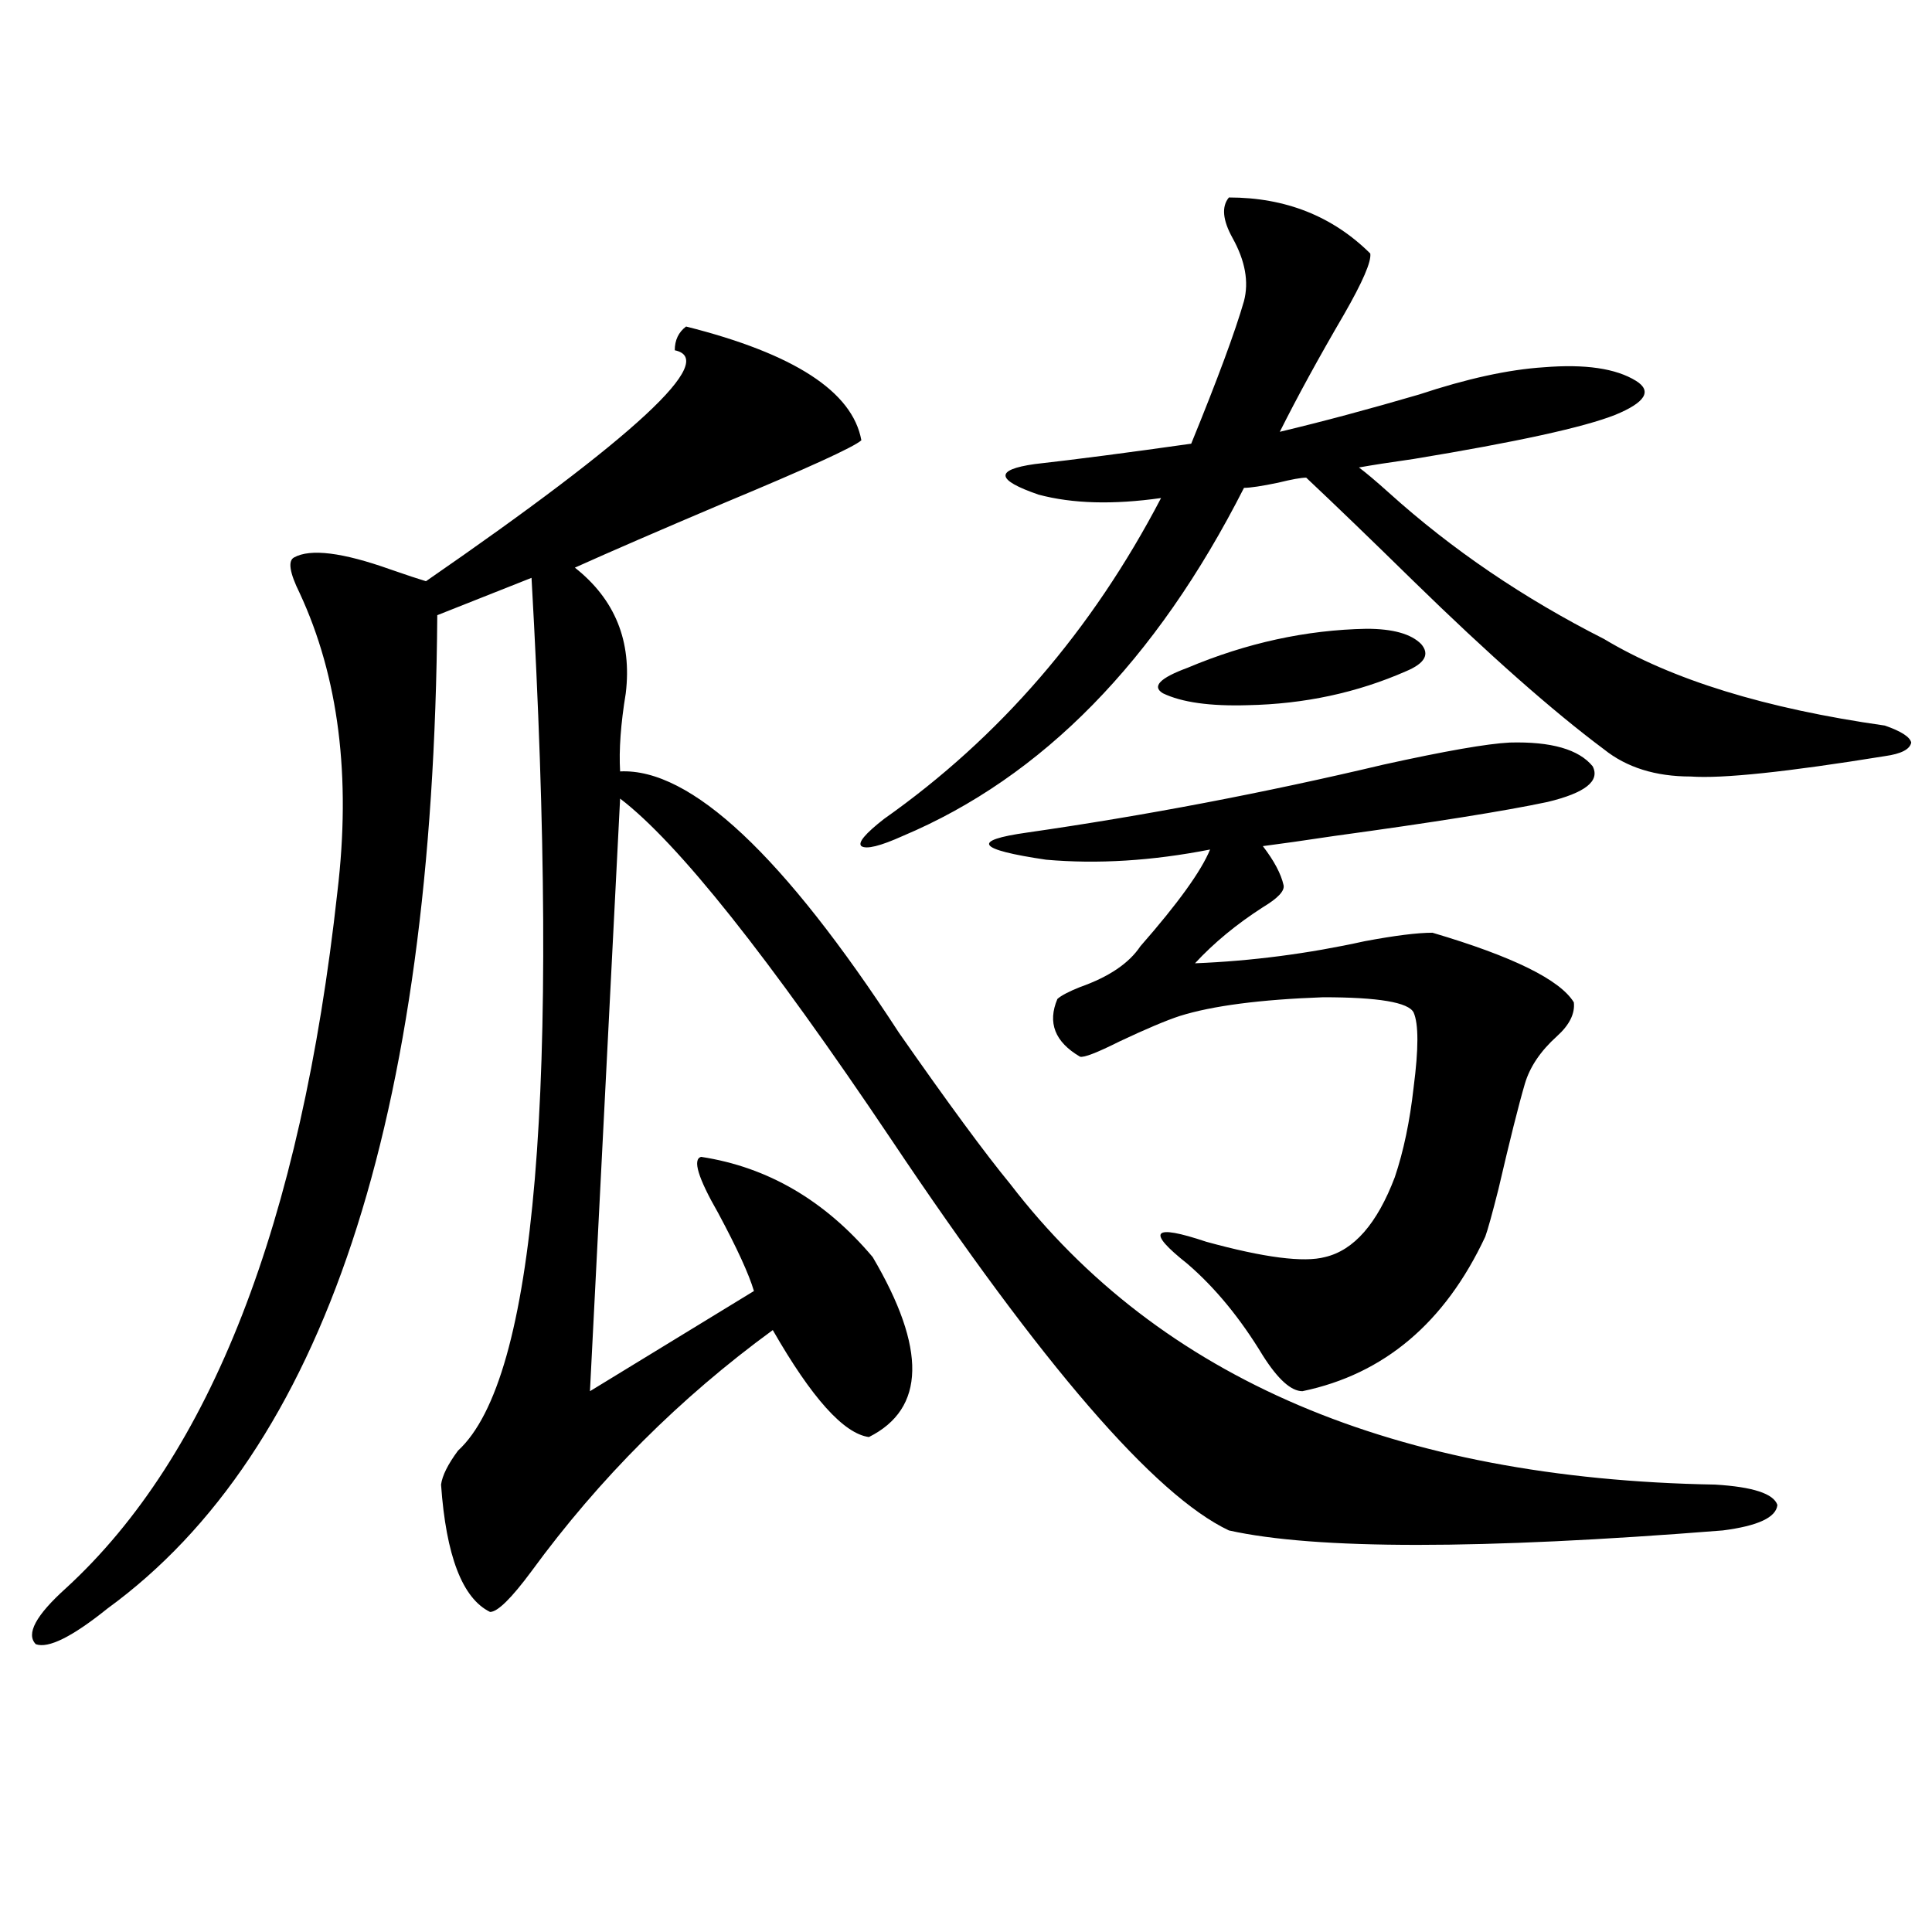 <?xml version="1.0" encoding="utf-8"?>
<!-- Generator: Adobe Illustrator 16.0.0, SVG Export Plug-In . SVG Version: 6.00 Build 0)  -->
<!DOCTYPE svg PUBLIC "-//W3C//DTD SVG 1.1//EN" "http://www.w3.org/Graphics/SVG/1.1/DTD/svg11.dtd">
<svg version="1.1" id="图层_1" xmlns="http://www.w3.org/2000/svg" xmlns:xlink="http://www.w3.org/1999/xlink" x="0px" y="0px"
	 width="1000px" height="1000px" viewBox="0 0 1000 1000" enable-background="new 0 0 1000 1000" xml:space="preserve">
<path d="M320.968,399.281c36.417-1.758,84.541,43.368,144.387,135.352c25.365,36.337,44.542,62.402,57.56,78.223
	c77.391,100.786,199.02,152.642,364.869,155.566c19.512,1.181,30.243,4.696,32.194,10.547c-0.656,6.454-10.091,10.849-28.292,13.184
	c-125.531,9.97-210.727,9.97-255.604,0c-38.383-18.155-96.583-85.542-174.63-202.148c-63.749-94.922-110.577-153.809-140.484-176.66
	l-15.609,306.738l84.876-51.855c-2.607-8.789-8.78-22.261-18.536-40.43c-10.411-18.155-13.338-27.823-8.78-29.004
	c34.466,5.273,64.053,22.563,88.778,51.855c27.957,47.461,27.316,78.524-1.951,93.164c-13.018-1.758-29.603-20.215-49.755-55.371
	c-48.139,35.156-89.754,76.767-124.875,124.805c-10.411,14.063-17.561,21.094-21.463,21.094
	c-14.314-7.031-22.774-29.004-25.365-65.918c0.64-4.683,3.567-10.547,8.78-17.578c40.319-36.914,53.002-187.495,38.048-451.758
	l-48.779,19.336c-1.951,261.337-58.871,432.724-170.728,514.16c-18.216,14.64-30.579,20.792-37.072,18.457
	c-5.213-5.273,0-14.941,15.609-29.004c74.785-68.555,121.613-188.663,140.484-360.352c7.149-59.766,0.64-111.319-19.512-154.688
	c-5.213-10.547-6.189-16.699-2.927-18.457c8.445-4.683,25.03-2.637,49.755,6.152c8.445,2.938,14.634,4.985,18.536,6.152
	c108.61-74.995,151.536-114.835,128.777-119.531c0-5.273,1.951-9.366,5.854-12.305c55.928,14.063,86.172,33.7,90.729,58.887
	c-3.902,3.516-27.652,14.364-71.218,32.52c-33.17,14.063-58.871,25.2-77.071,33.398c20.807,16.411,29.588,38.095,26.341,65.039
	C321.288,374.672,320.313,388.157,320.968,399.281z M636.083,102.211c29.268,0,53.657,9.668,73.169,29.004
	c0.64,4.106-3.902,14.653-13.658,31.641c-13.018,22.274-24.07,42.489-33.17,60.645c22.103-5.273,46.173-11.714,72.193-19.336
	c24.71-8.198,46.173-12.882,64.389-14.063c21.463-1.758,37.392,0.591,47.804,7.031c8.445,5.273,4.878,11.138-10.731,17.578
	c-16.265,6.454-51.066,14.063-104.388,22.852c-12.363,1.758-21.798,3.228-28.292,4.395c3.902,2.938,9.1,7.333,15.609,13.184
	c32.514,29.306,69.587,54.492,111.217,75.586c35.121,21.094,83.565,36.035,145.362,44.824c8.445,2.938,13.002,5.864,13.658,8.789
	c-0.656,3.516-5.213,5.864-13.658,7.031c-50.73,8.212-84.236,11.728-100.485,10.547c-18.216,0-33.17-4.683-44.877-14.063
	c-26.676-19.913-59.511-48.917-98.534-87.012c-22.118-21.671-40.655-39.551-55.608-53.613c-2.607,0-7.485,0.879-14.634,2.637
	c-8.46,1.758-14.314,2.637-17.561,2.637C598.355,342.152,539.5,402.22,467.306,432.68c-11.707,5.273-18.872,7.031-21.463,5.273
	c-1.951-1.758,1.951-6.44,11.707-14.063c59.831-42.188,107.635-97.559,143.411-166.113c-24.725,3.516-45.853,2.938-63.413-1.758
	c-22.118-7.608-22.774-12.882-1.951-15.82c20.807-2.335,47.804-5.851,80.974-10.547c13.658-33.398,22.759-58.008,27.316-73.828
	c2.592-9.956,0.64-20.792-5.854-32.52C632.821,113.938,632.18,106.907,636.083,102.211z M781.445,384.34
	c21.463-0.577,35.761,3.516,42.926,12.305c3.902,7.622-3.902,13.774-23.414,18.457c-22.118,4.696-58.87,10.547-110.241,17.578
	c-15.609,2.349-27.972,4.106-37.072,5.273c5.854,7.622,9.421,14.364,10.731,20.215c0.64,2.938-2.927,6.743-10.731,11.426
	c-13.658,8.789-25.365,18.457-35.121,29.004c29.268-1.167,58.535-4.972,87.803-11.426c15.609-2.925,27.316-4.395,35.121-4.395
	c41.615,12.305,66.005,24.321,73.169,36.035c0.64,5.864-2.286,11.728-8.78,17.578c-8.46,7.622-13.993,15.82-16.585,24.609
	c-3.262,11.138-7.805,29.306-13.658,54.492c-3.262,12.896-5.533,21.094-6.829,24.609c-20.823,44.536-52.362,71.191-94.632,79.98
	c-5.854,0-12.683-6.152-20.487-18.457c-11.707-19.336-24.725-35.156-39.023-47.461c-21.463-16.987-18.216-20.792,9.756-11.426
	c29.908,8.212,50.395,10.849,61.462,7.91c14.954-3.516,26.981-17.276,36.097-41.309c4.543-13.472,7.805-29.004,9.756-46.582
	c2.592-19.913,2.592-32.808,0-38.672c-2.607-5.273-18.216-7.91-46.828-7.91c-32.53,1.181-57.24,4.395-74.145,9.668
	c-7.164,2.349-17.561,6.743-31.219,13.184c-11.707,5.864-18.536,8.501-20.487,7.91c-13.018-7.608-16.92-17.578-11.707-29.883
	c1.951-1.758,5.854-3.804,11.707-6.152c14.954-5.273,25.365-12.305,31.219-21.094c19.512-22.261,31.539-38.96,36.097-50.098
	c-29.923,5.864-58.215,7.622-84.876,5.273c-35.777-5.273-39.023-9.956-9.756-14.063c61.127-8.789,122.589-20.503,184.386-35.156
	C747.94,388.734,769.738,384.931,781.445,384.34z M707.3,325.453c13.658,0,23.079,2.637,28.292,7.91
	c4.543,5.273,1.951,9.97-7.805,14.063c-25.365,11.138-52.682,17.001-81.949,17.578c-19.512,0.591-34.146-1.456-43.901-6.152
	c-5.854-3.516-1.631-7.91,12.683-13.184C645.183,332.786,676.082,326.044,707.3,325.453z"/>
</svg>
